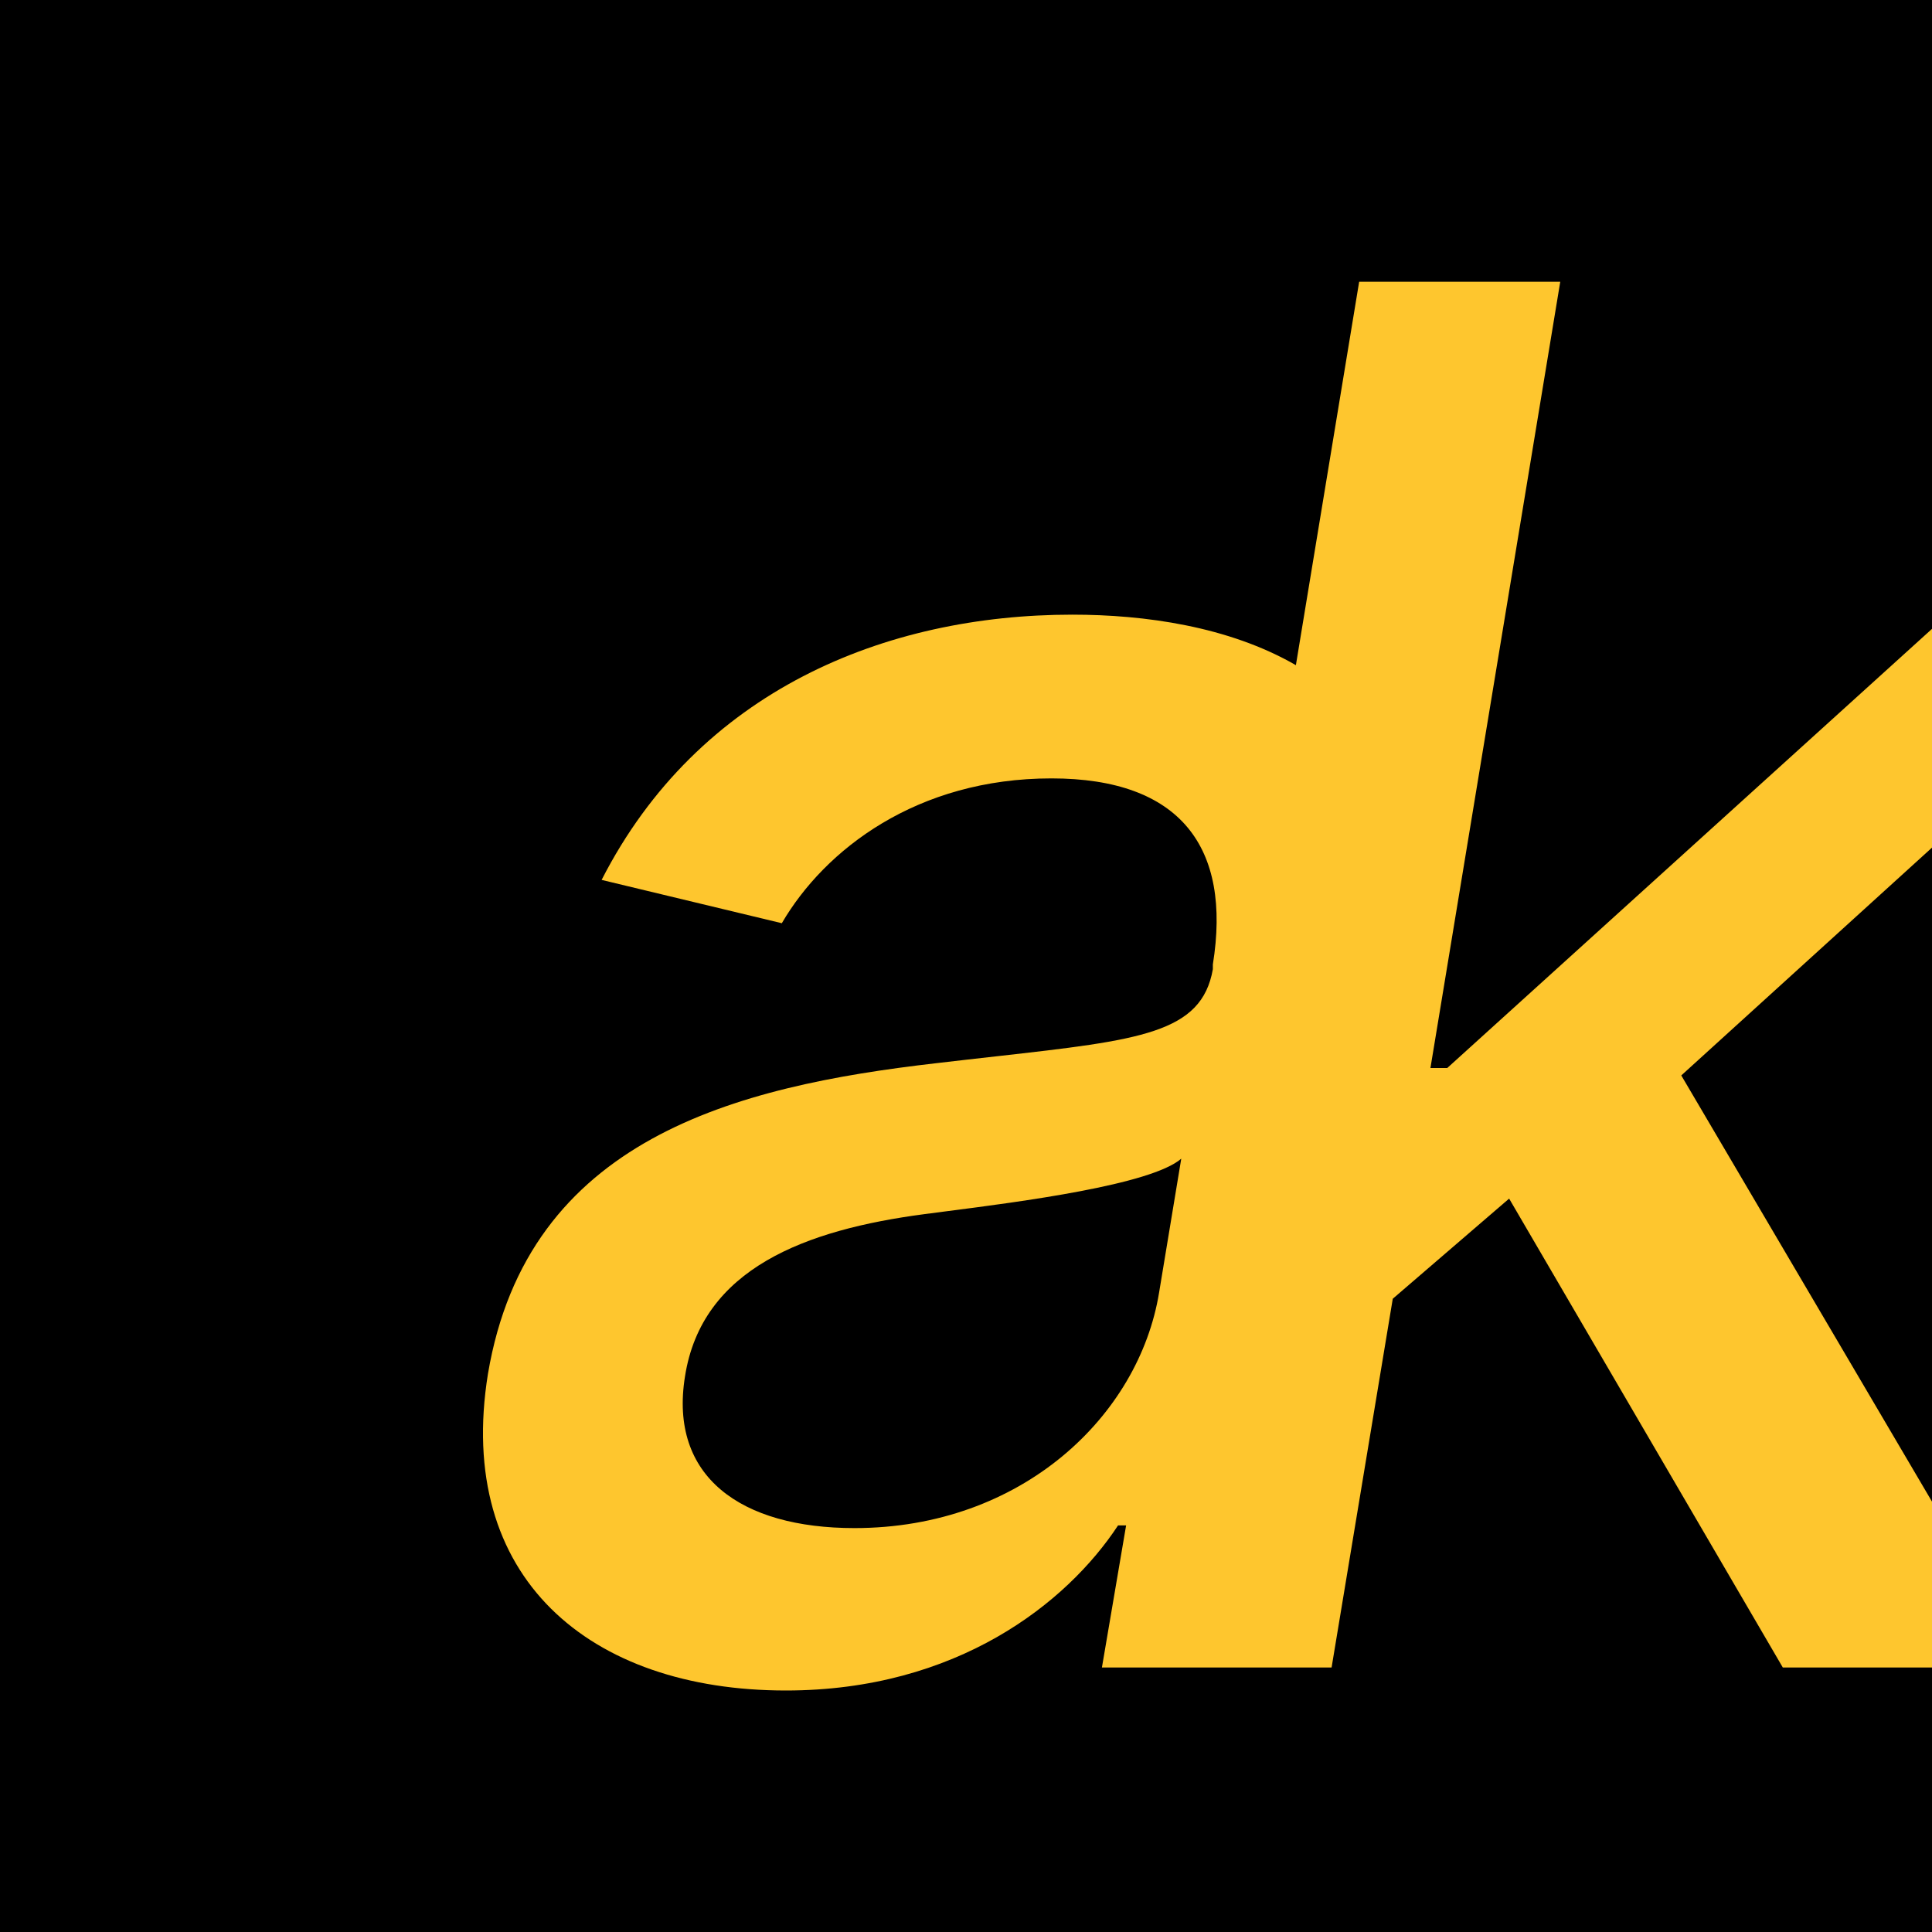 <svg width="48" height="48" viewBox="0 0 48 48" fill="none" xmlns="http://www.w3.org/2000/svg">
<rect width="48" height="48" fill="#FEC62E"/>
<path fill-rule="evenodd" clip-rule="evenodd" d="M0 48H48V41.428H44.293L37.494 29.779L34.603 32.267L33.083 41.428H32.255H28.088H27.377L27.978 37.898H27.778C26.508 39.831 23.768 42 19.524 42C14.646 42 11.305 39.193 12.123 34.133C13.109 28.282 18.288 26.988 23.25 26.416C23.79 26.352 24.294 26.296 24.762 26.243C28.331 25.841 29.853 25.67 30.133 24.08V23.962C30.601 21.054 29.331 19.339 26.124 19.339C22.782 19.339 20.494 21.104 19.424 22.937L14.947 21.861C17.353 17.154 21.997 15.271 26.642 15.271C28.436 15.271 30.525 15.561 32.196 16.526L33.768 7H38.764L35.539 26.534H35.957L48 15.624V0H0V48ZM48 21.059L41.771 26.719L48 37.307V21.059ZM17.018 34.2C16.618 36.688 18.405 37.965 21.229 37.965C25.389 37.965 28.296 35.175 28.797 32.115L29.348 28.787C28.595 29.438 25.344 29.858 23.511 30.094L23.511 30.094H23.511C23.311 30.12 23.127 30.144 22.966 30.165C20.026 30.552 17.436 31.51 17.018 34.2Z" fill="black"/>
</svg>
